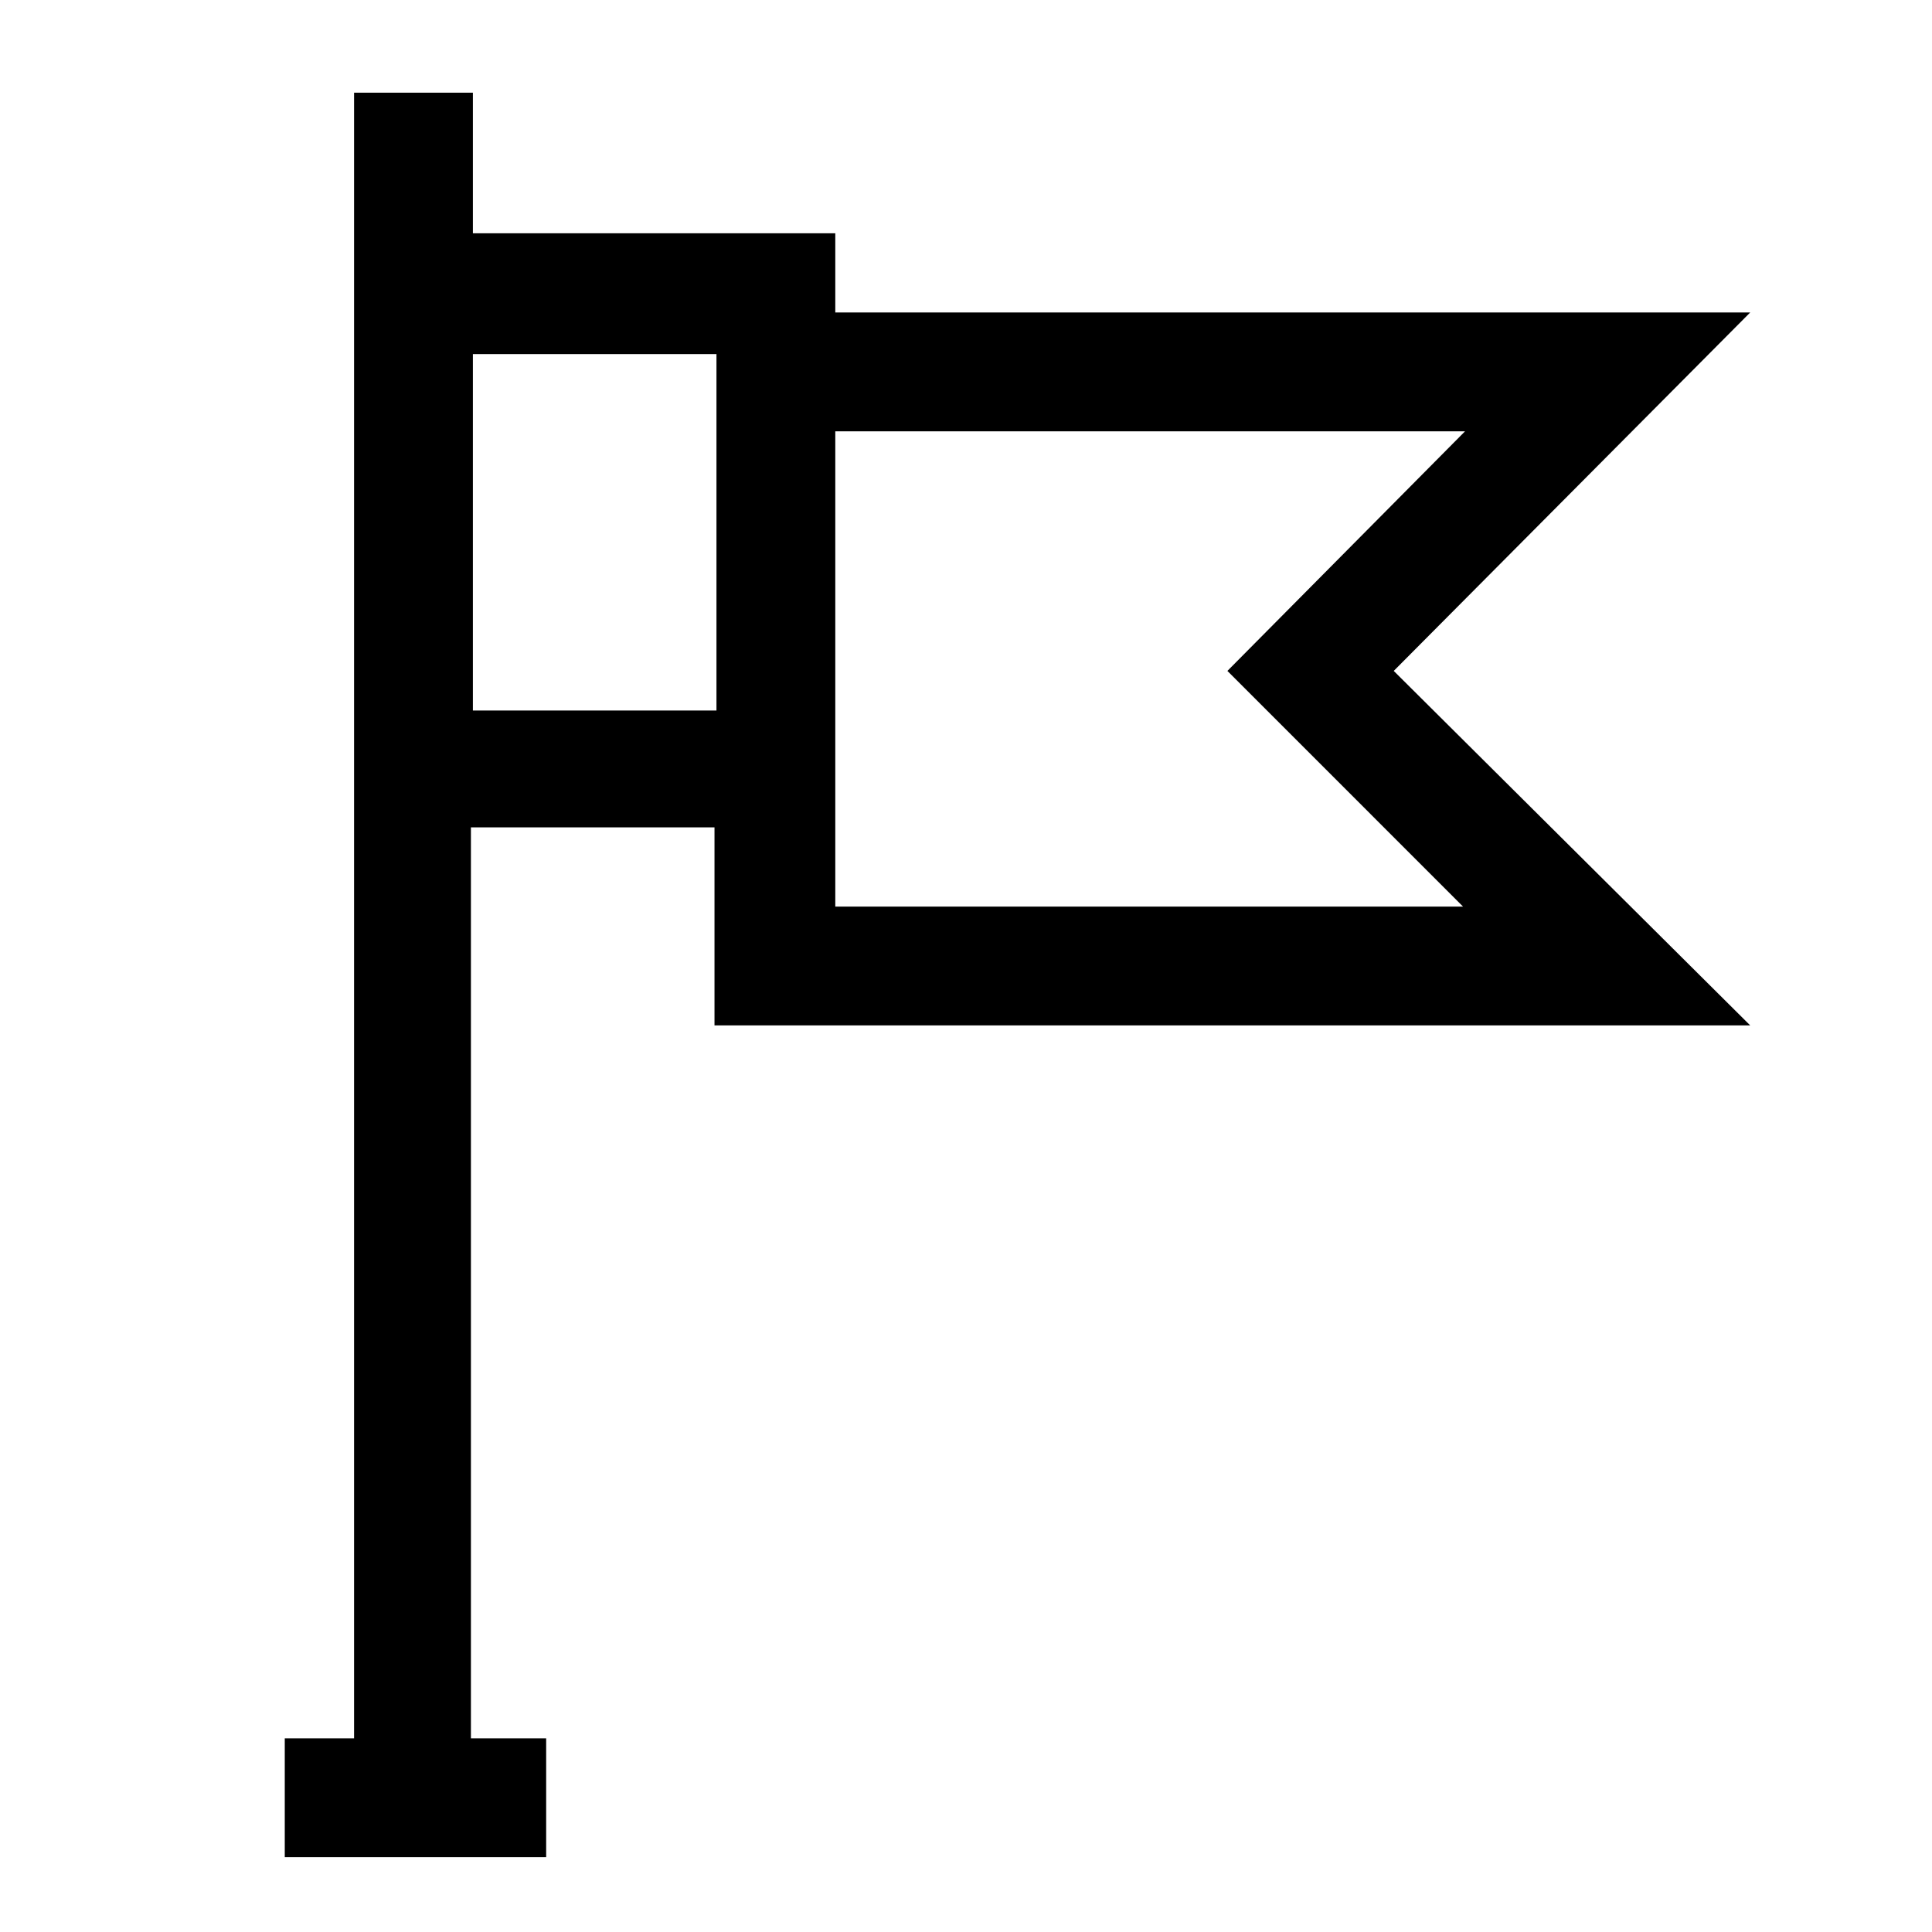 <?xml version="1.0" encoding="UTF-8"?>
<!-- Uploaded to: ICON Repo, www.svgrepo.com, Generator: ICON Repo Mixer Tools -->
<svg fill="#000000" width="800px" height="800px" version="1.1" viewBox="144 144 512 512" xmlns="http://www.w3.org/2000/svg">
 <path d="m607.82 226.81h-242.46v-20.992h-96.039v-37.258h-31.488v436.11h-18.367v31.488h69.273v-31.488h-19.941v-241.41h64.551v52.48h274.47l-94.465-93.941zm-338.5 105.49v-94.465h64.551v94.465zm262.4 51.953h-166.36v-125.95h166.89l-62.977 63.5z"/>
</svg>